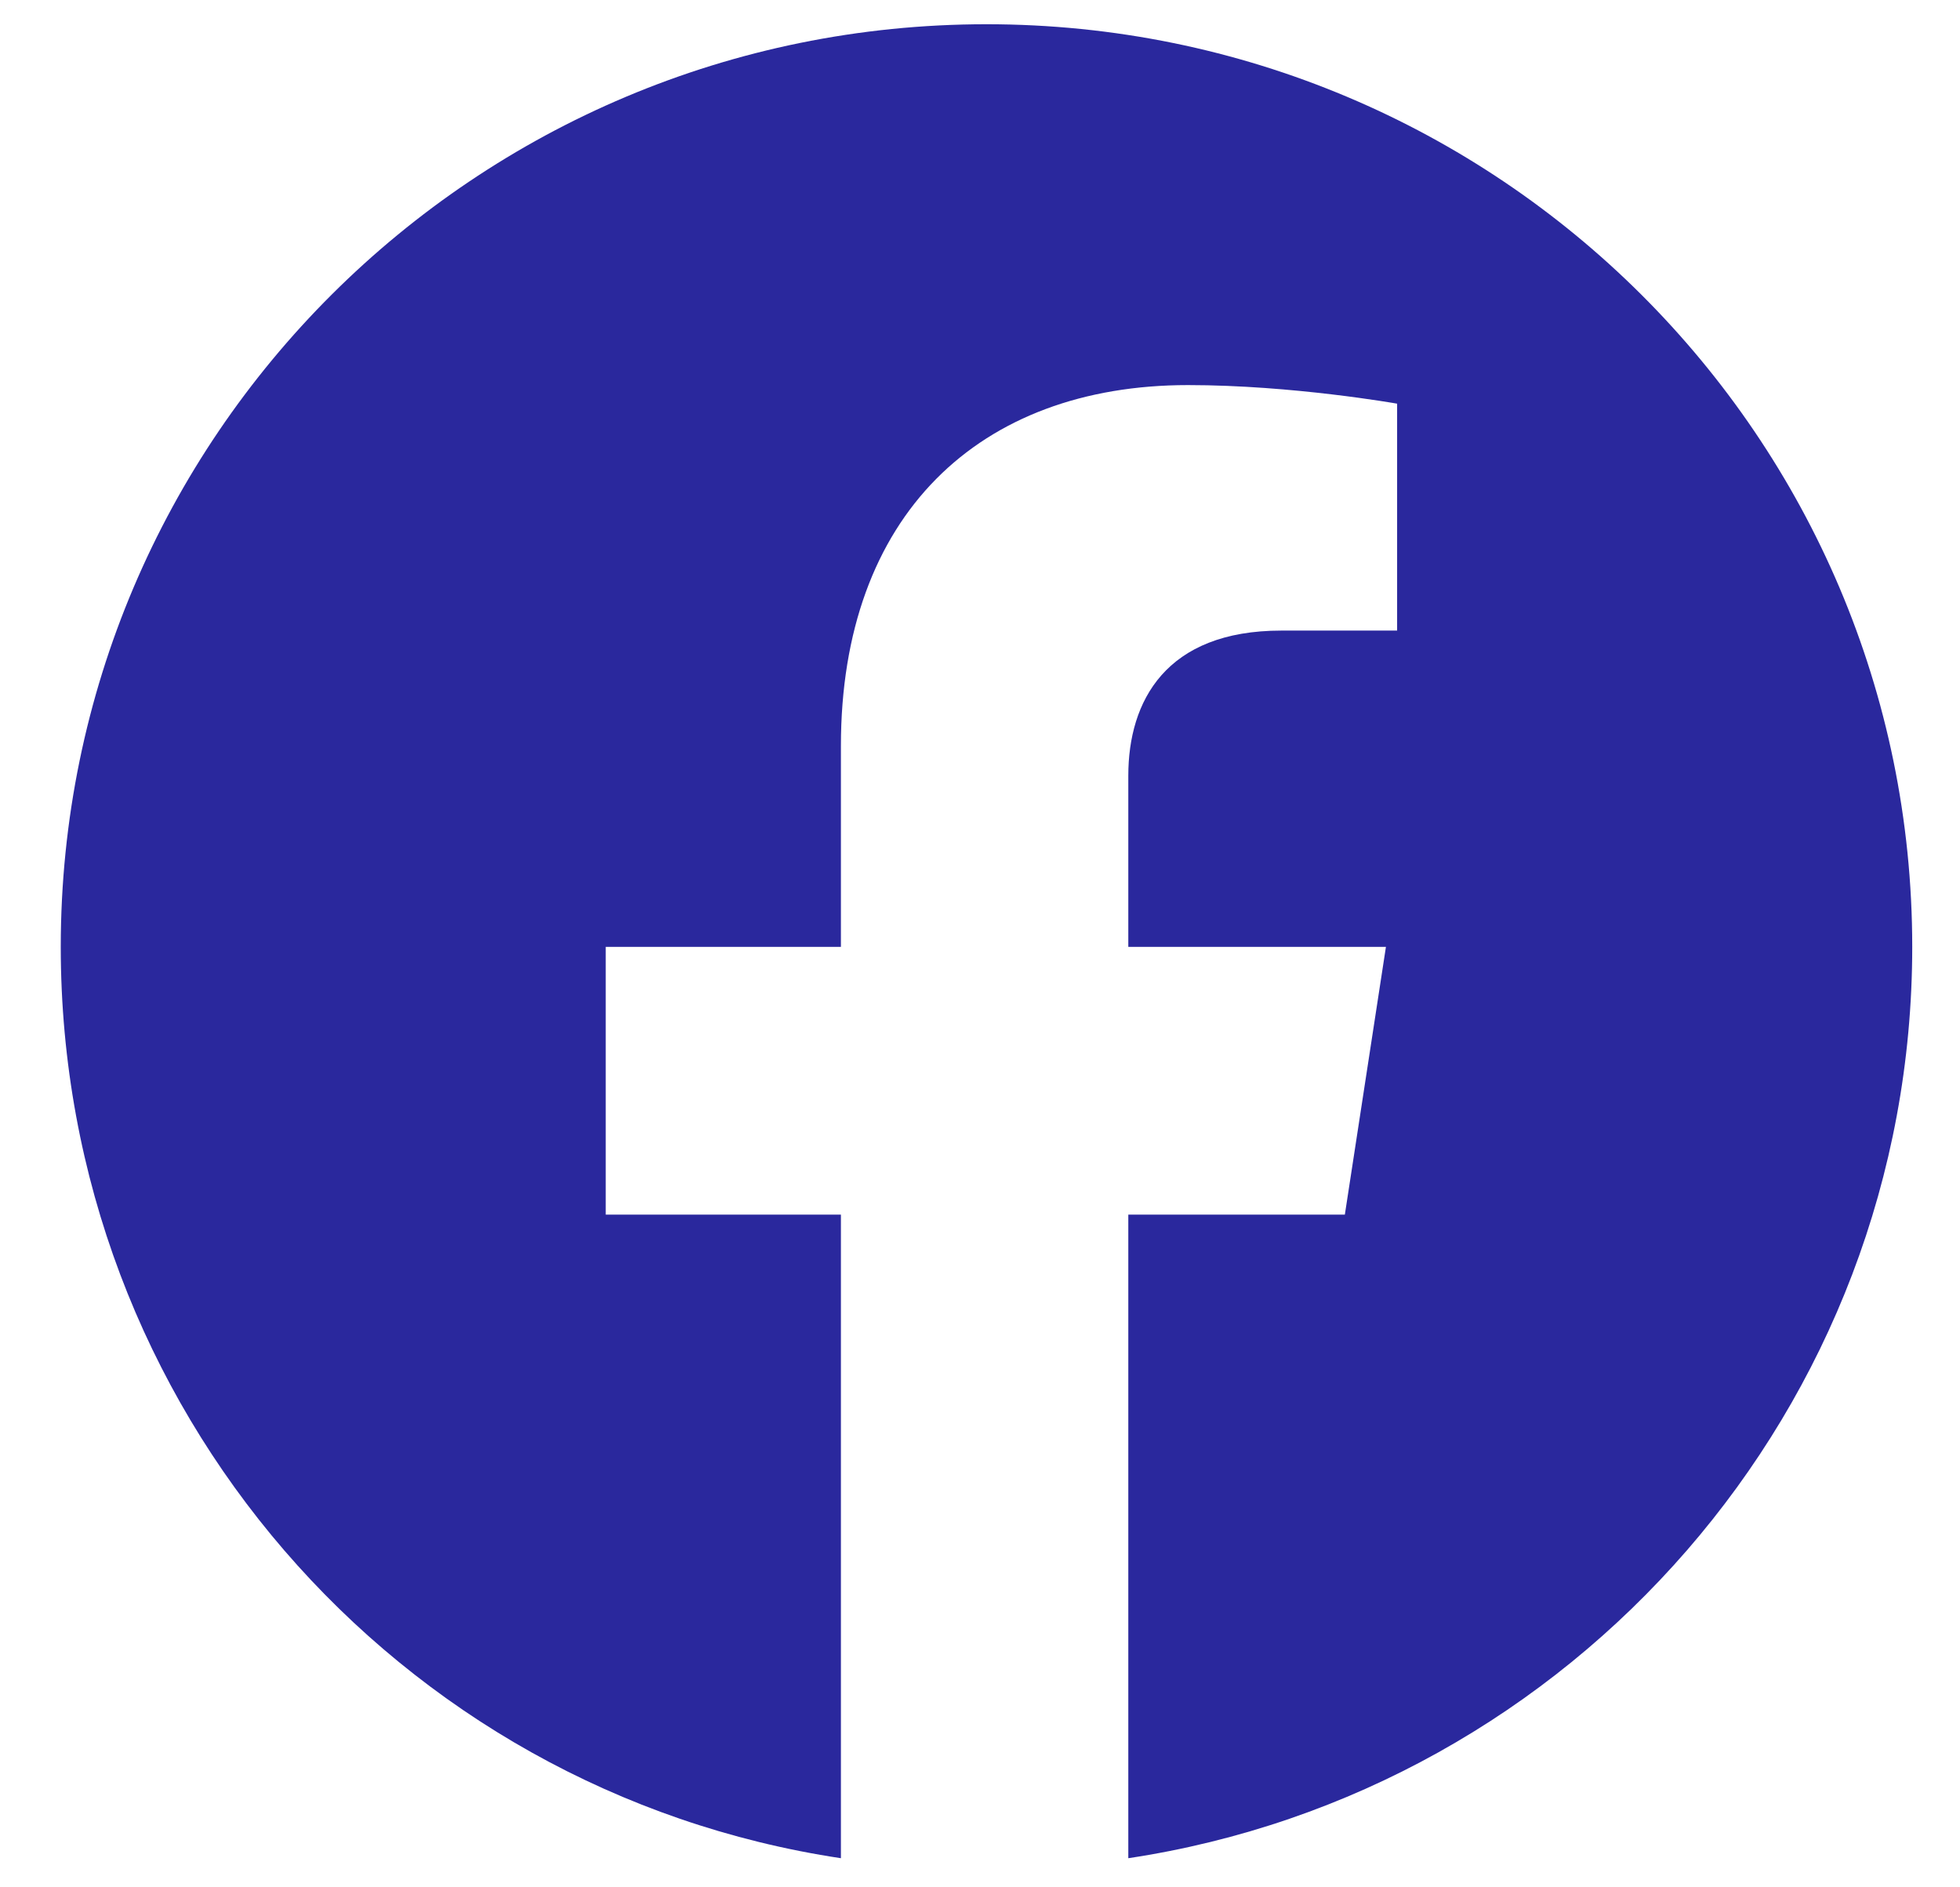 <svg width="27" height="26" viewBox="0 0 27 26" fill="none" xmlns="http://www.w3.org/2000/svg">
<path d="M26.342 13.044C26.342 19.398 21.663 24.677 15.543 25.599V16.733H18.526L19.092 13.044H15.543V10.686C15.543 9.661 16.058 8.687 17.652 8.687H19.246V5.561C19.246 5.561 17.806 5.305 16.366 5.305C13.487 5.305 11.584 7.099 11.584 10.276V13.044H8.344V16.733H11.584V25.599C5.465 24.677 0.837 19.398 0.837 13.044C0.837 6.023 6.545 0.334 13.589 0.334C20.634 0.334 26.342 6.023 26.342 13.044Z" fill="#2A289D"/>
</svg>
